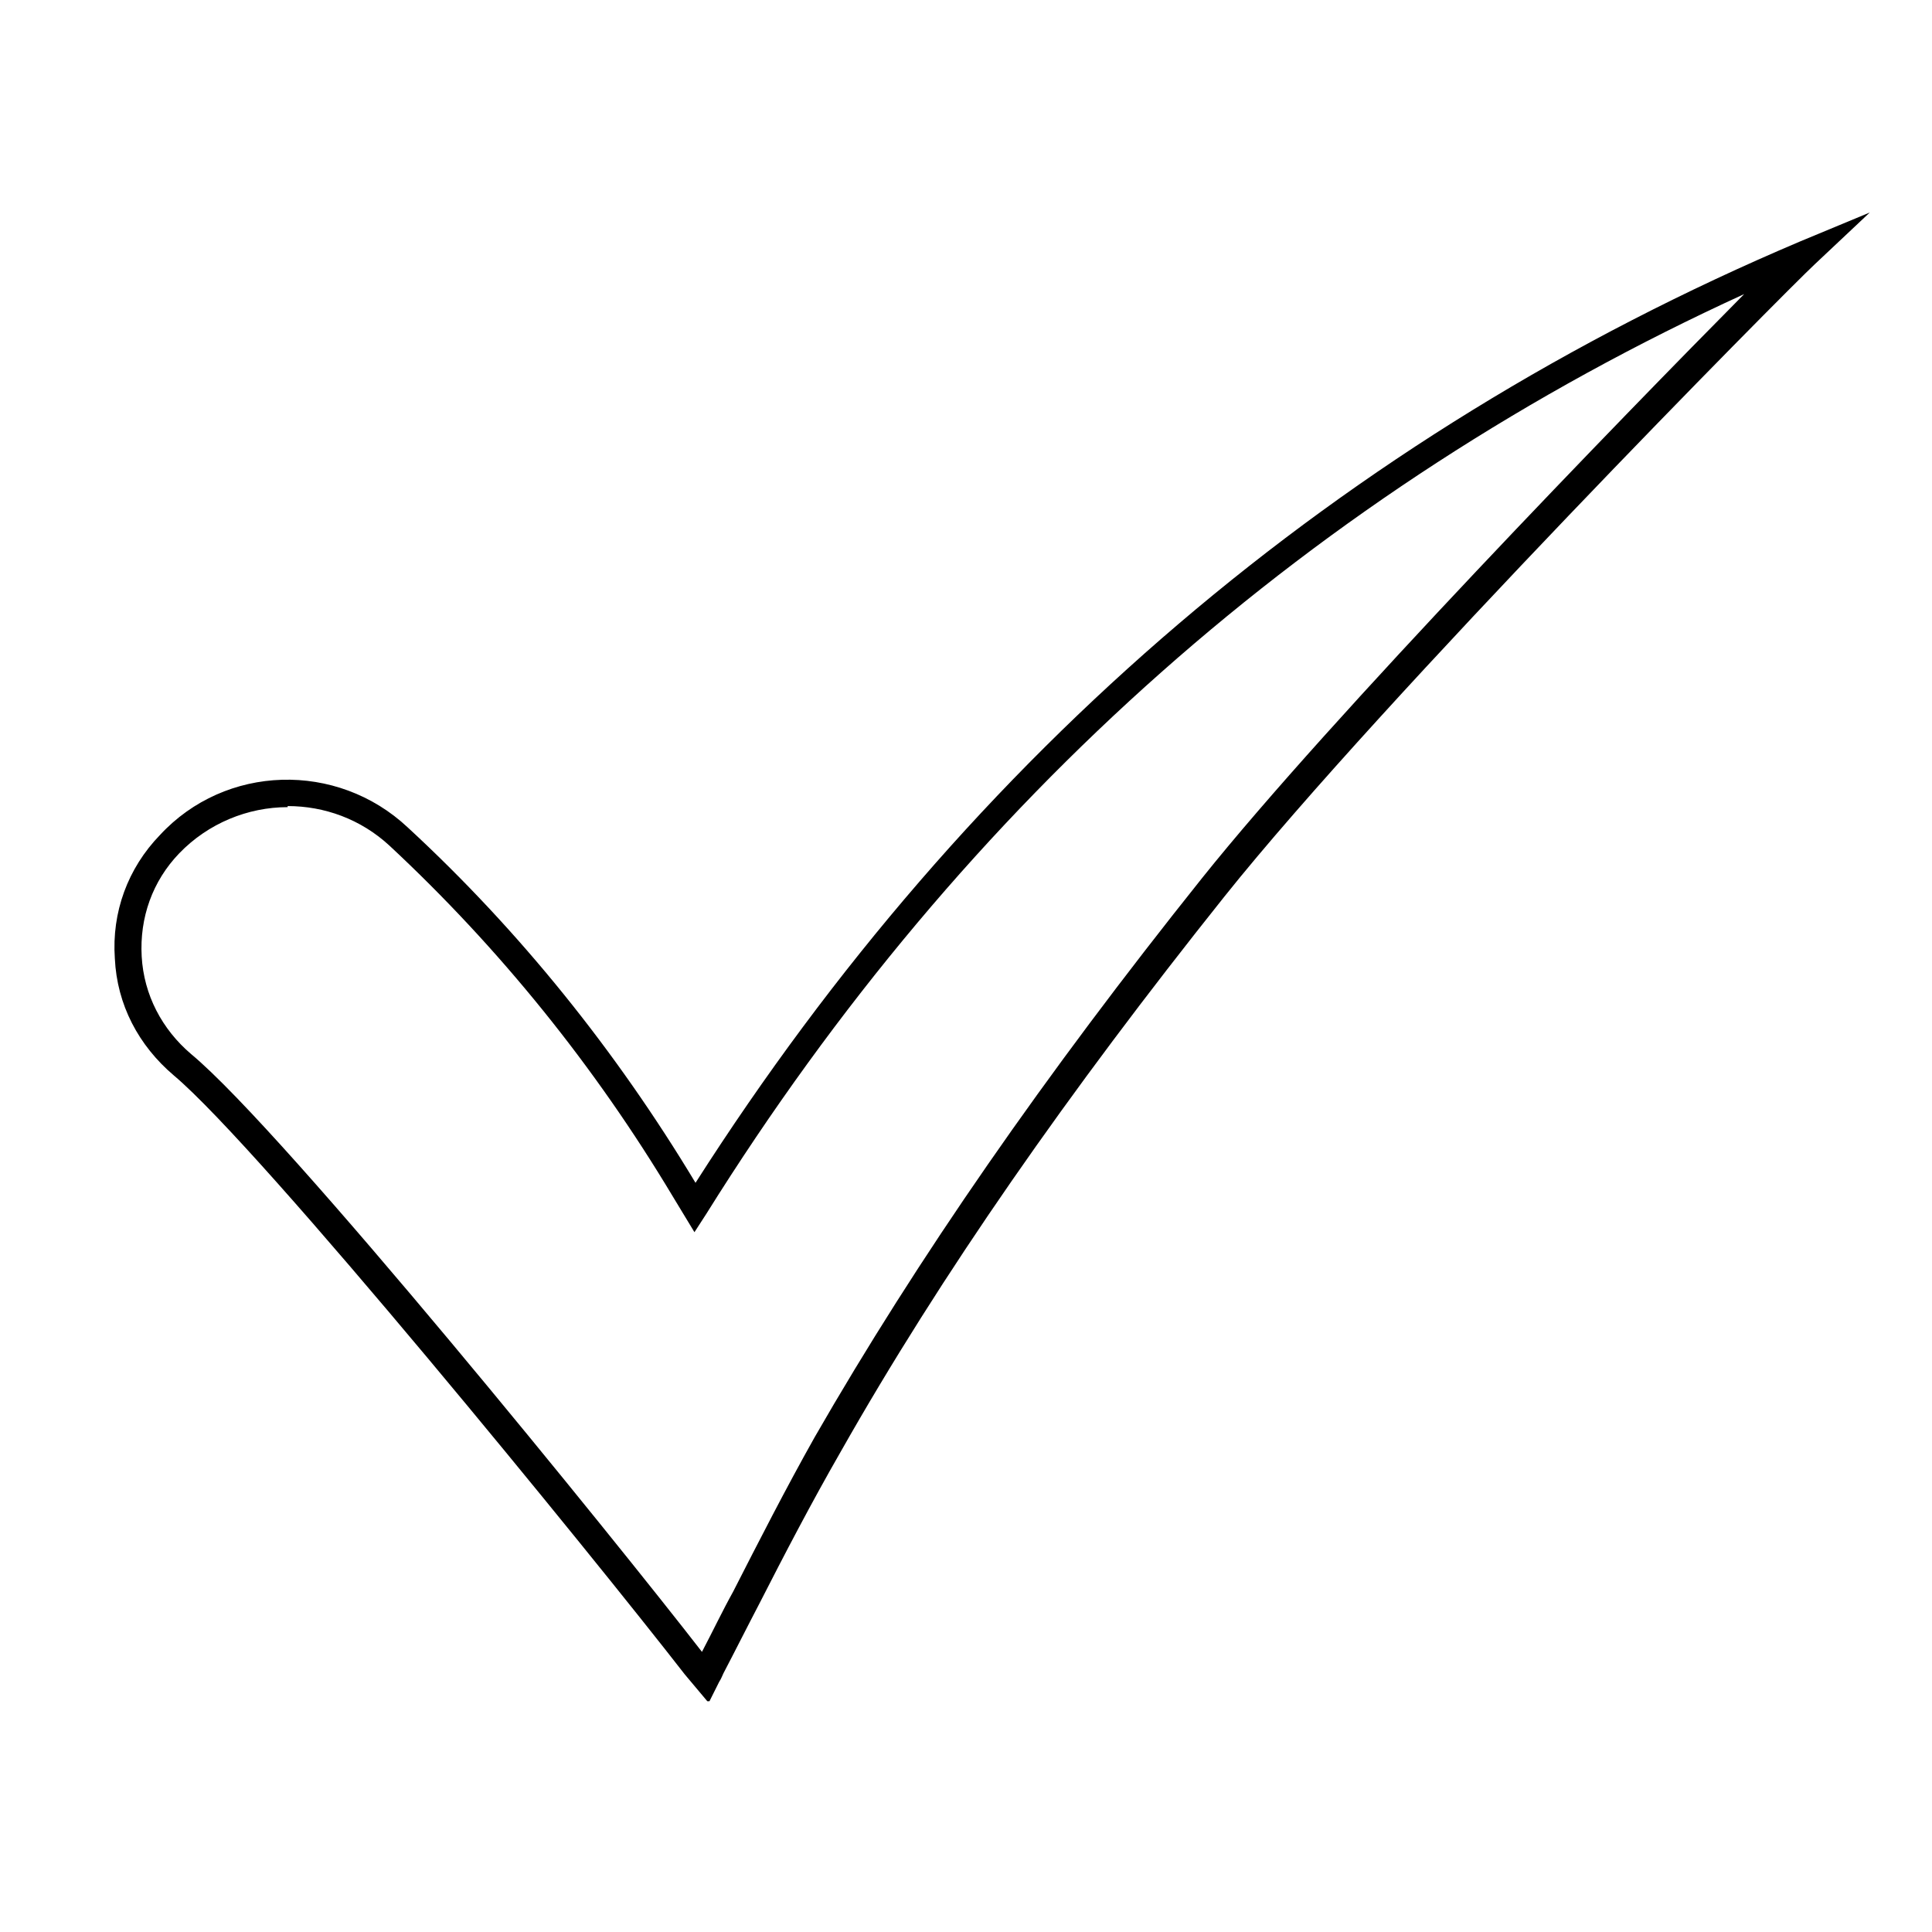 <svg viewBox="0 0 18 18" xmlns="http://www.w3.org/2000/svg" style="" class="spt-mx-auto spt-h-10 spt-w-10 lg:spt-h-11 lg:spt-w-11 xl:spt-h-13 xl:spt-w-13 2xl:spt-h-14 2xl:spt-w-14 icon-seal-vegan">
  <path d="M6.59,15.85l-.21-.25c-.87-1.12-3.94-4.89-4.76-5.58-.33-.28-.53-.66-.55-1.09-.03-.43.12-.84.42-1.15.61-.66,1.65-.69,2.31-.07,1.04.96,1.94,2.08,2.68,3.31,2.56-4.01,6.02-6.96,10.29-8.77l.65-.27-.51.48c-.27.25-4.03,4.05-5.5,5.89-1.46,1.83-2.64,3.52-3.58,5.18-.27.47-.52.95-.76,1.42-.11.21-.22.43-.33.64-.01.02-.02.05-.04.08l-.09.18ZM2.68,7.52c-.37,0-.74.15-1.01.43-.25.26-.37.6-.35.96.02.36.19.68.46.91.88.73,3.97,4.55,4.76,5.57.1-.19.19-.38.29-.56.24-.47.49-.96.76-1.44.96-1.67,2.14-3.37,3.61-5.21,1.2-1.5,3.93-4.31,5.05-5.44-4,1.83-7.26,4.71-9.67,8.57l-.11.17-.2-.33c-.73-1.22-1.62-2.32-2.64-3.27-.27-.25-.61-.37-.95-.37Z"></path>
</svg>